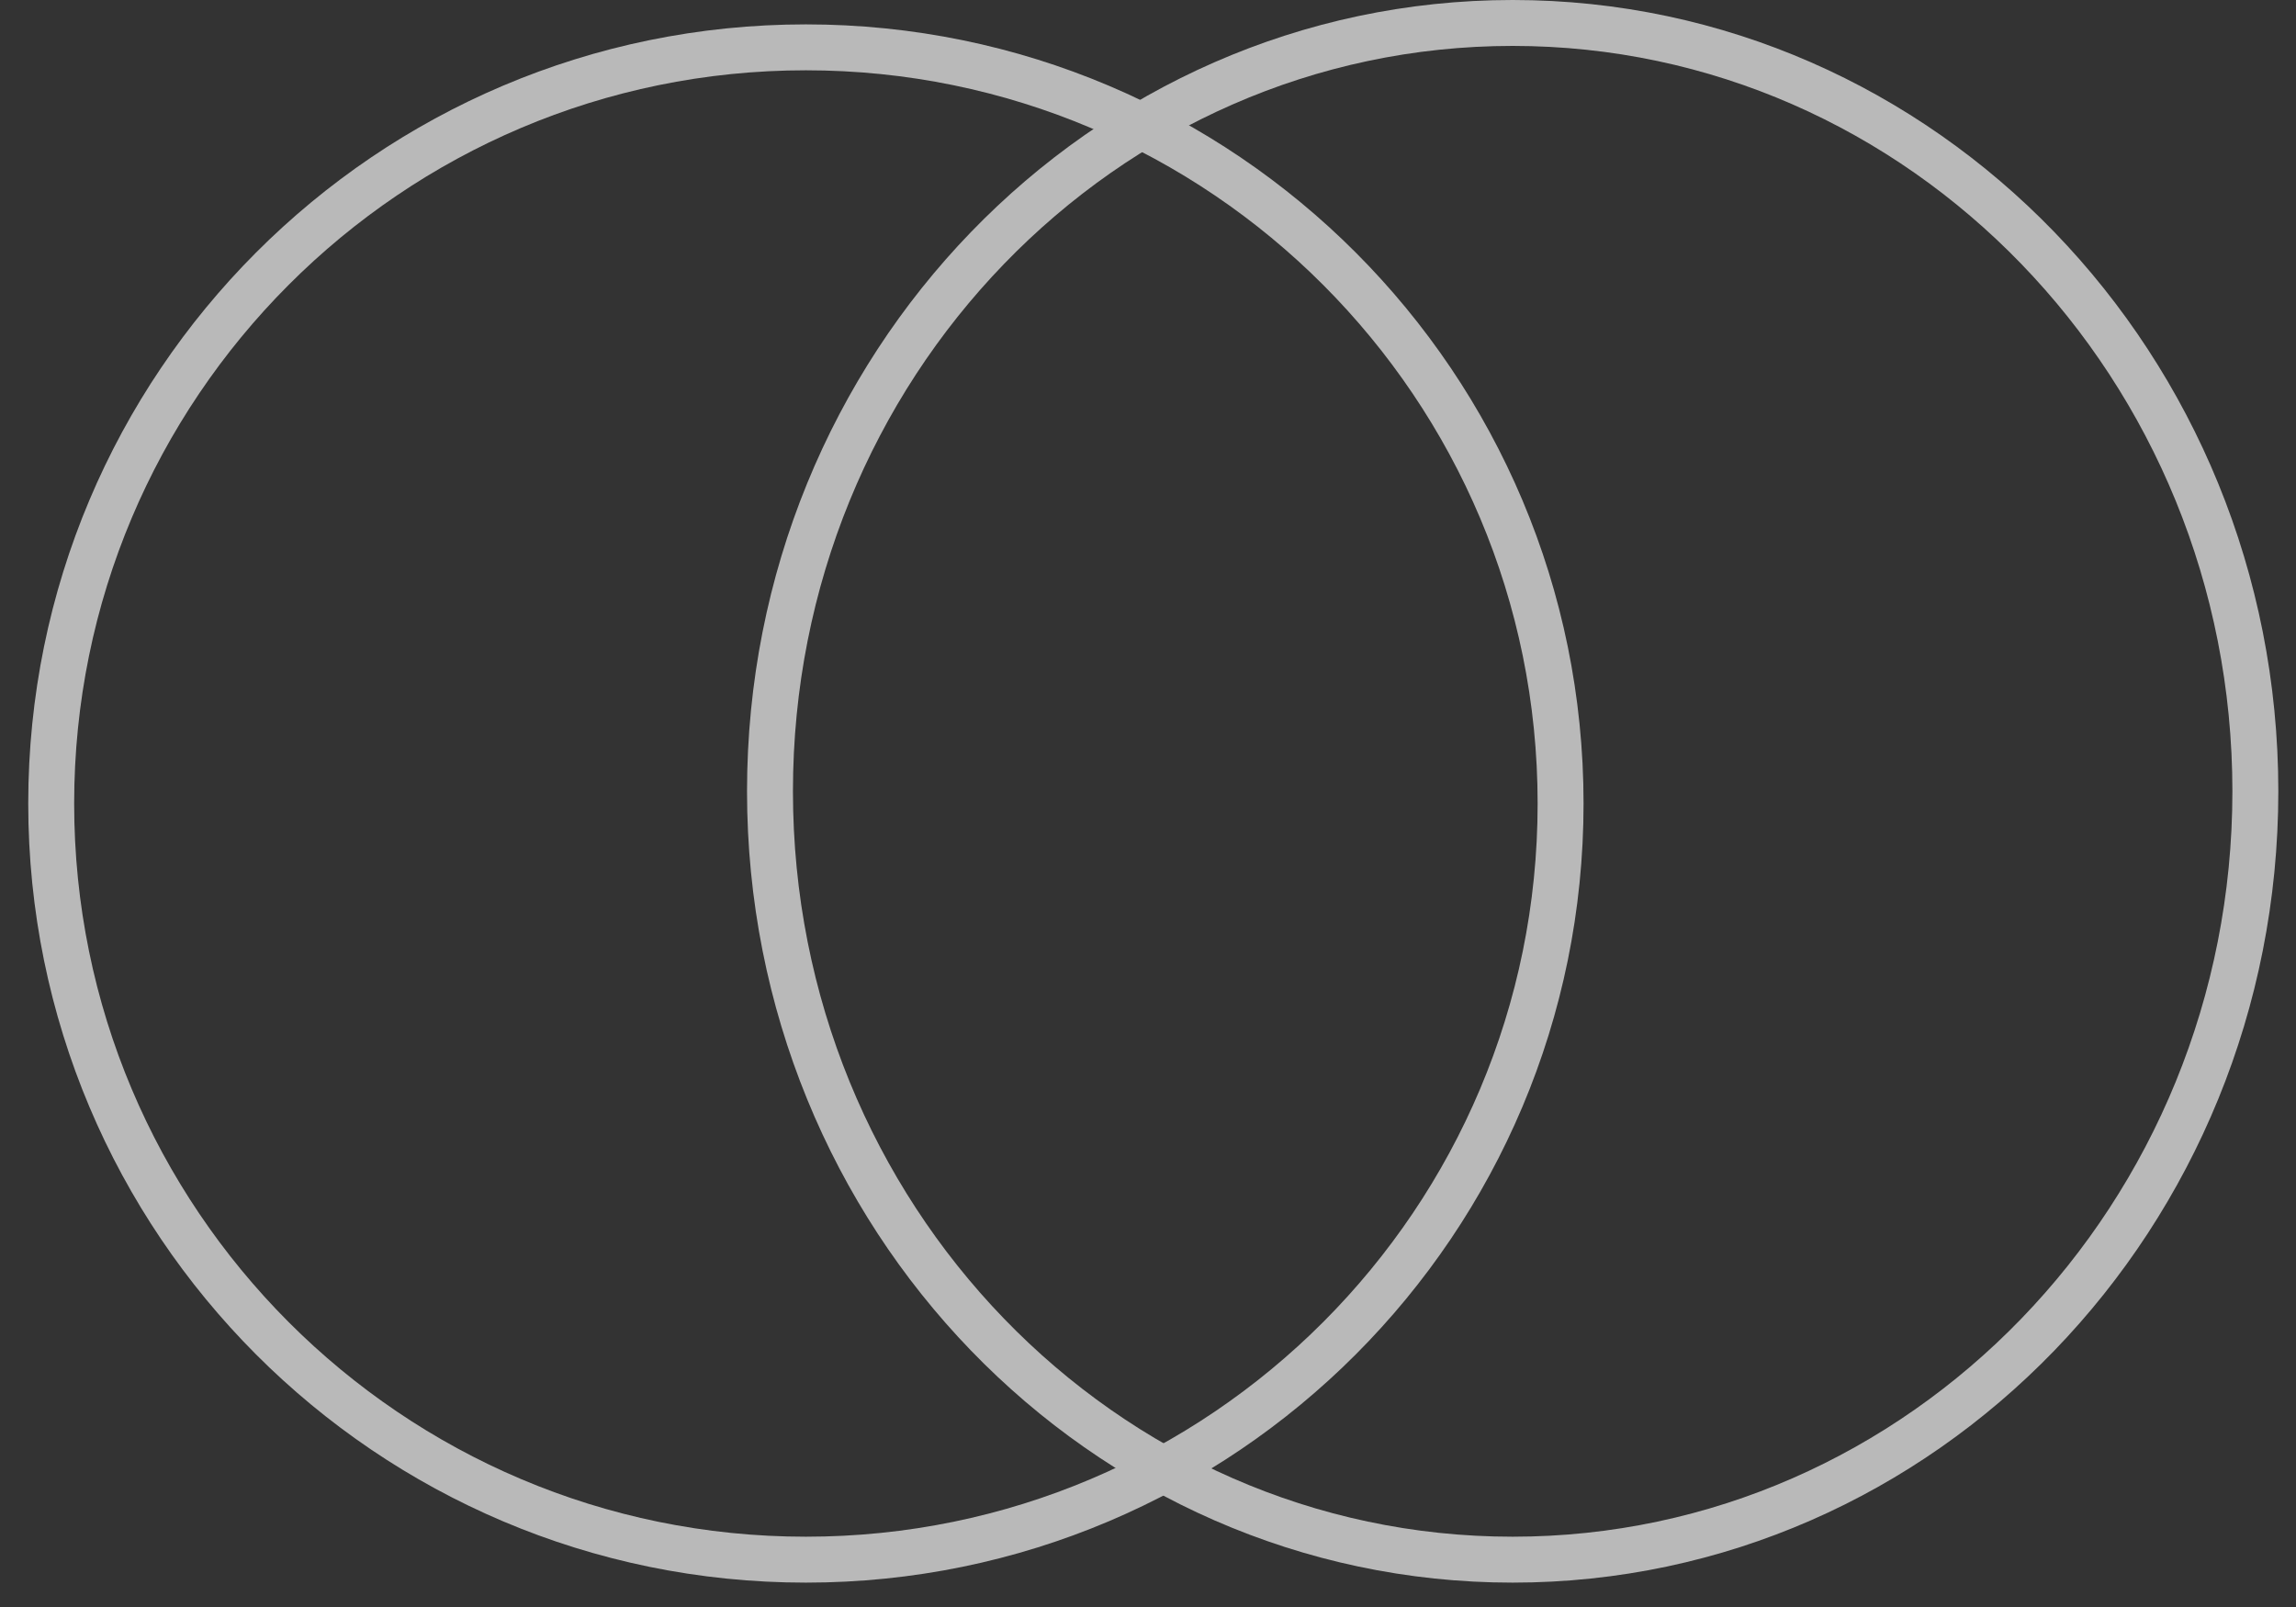 <svg xmlns="http://www.w3.org/2000/svg" width="50" height="35" viewBox="0 0 50 35" fill="none"><rect x="0" y="0" width="50" height="35" fill="#333333" stroke="none"/><g id="Frame 1597881501"><g id="icon 6" opacity="0.66"><path id="Vector" d="M17.55 33.969C26.627 33.969 33.985 26.595 33.985 17.5C33.985 8.405 26.627 1.031 17.55 1.031C8.473 1.031 1.115 8.405 1.115 17.5C1.115 26.595 8.473 33.969 17.55 33.969Z" stroke="white" stroke-miterlimit="10"></path><path id="Vector_2" d="M32.941 33.969C41.874 33.969 49.115 26.477 49.115 17.234C49.115 7.992 41.874 0.5 32.941 0.5C24.009 0.5 16.768 7.992 16.768 17.234C16.768 26.477 24.009 33.969 32.941 33.969Z" stroke="white" stroke-miterlimit="10"></path></g></g></svg>